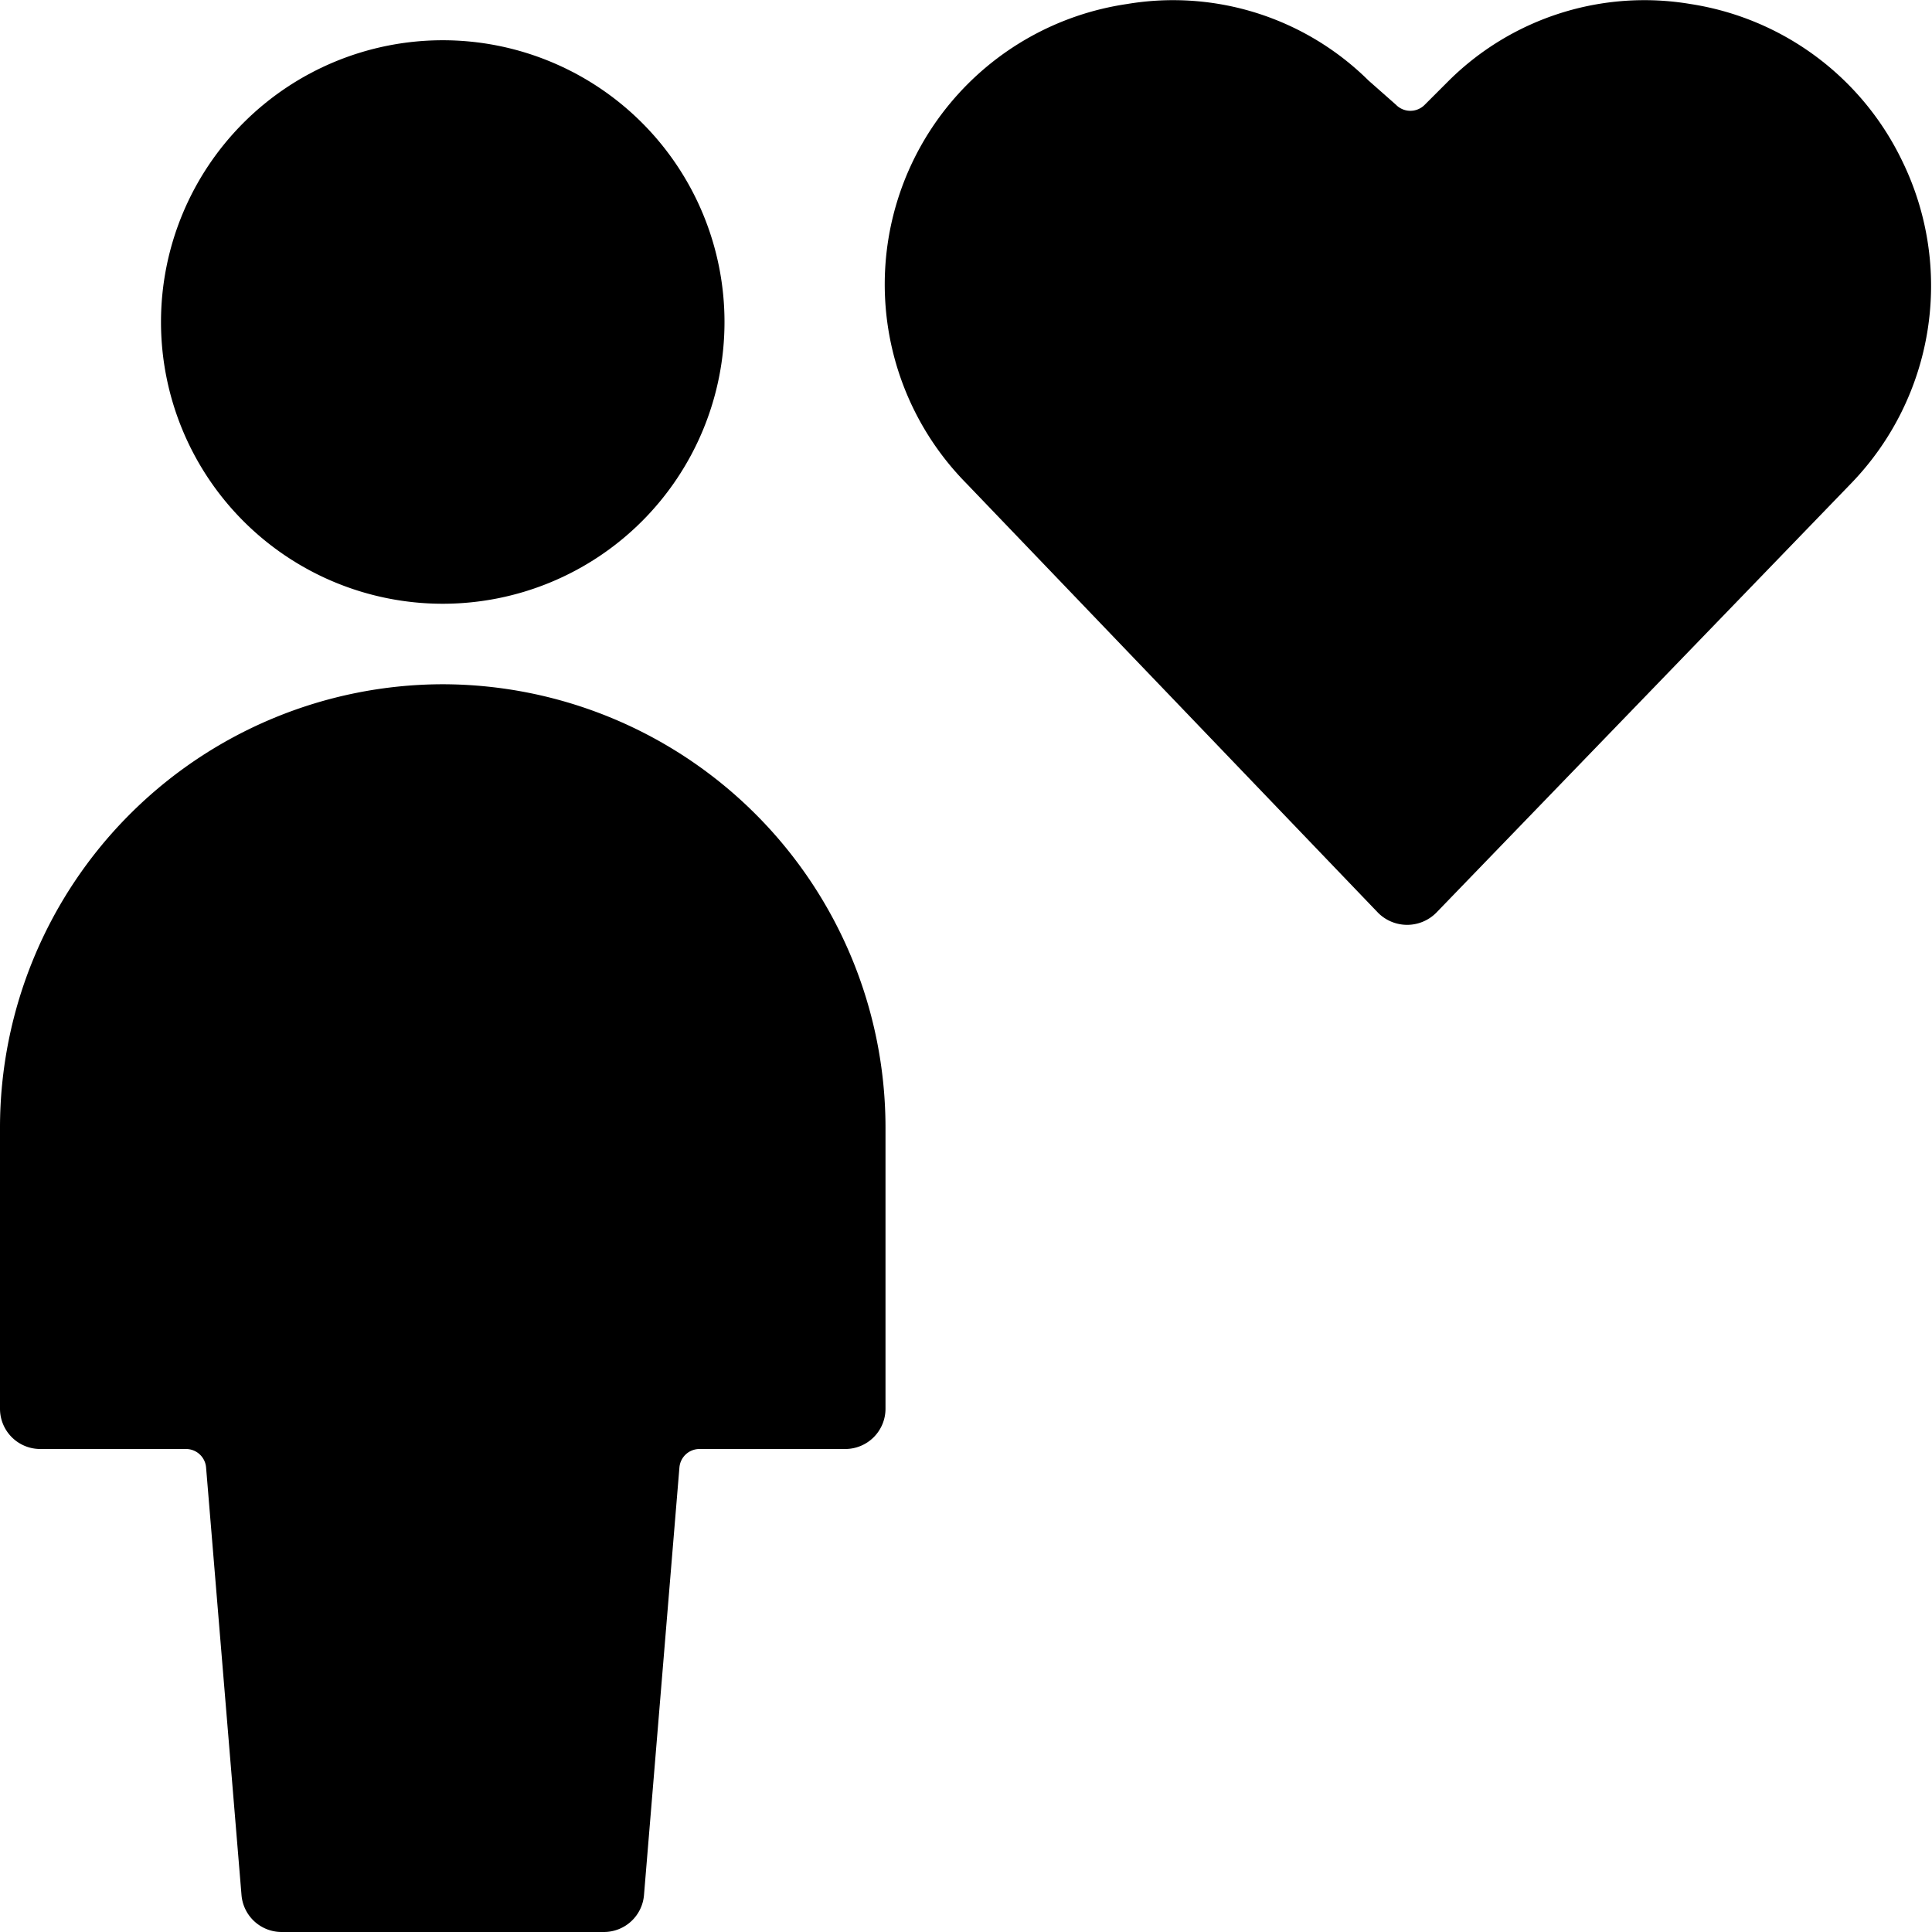 <svg xmlns="http://www.w3.org/2000/svg" viewBox="0 0 24 24"><g><path d="M5.5 8.5A5.51 5.51 0 0 0 0 14v3.5a0.5 0.5 0 0 0 0.5 0.5h1.81a0.25 0.25 0 0 1 0.25 0.23L3 23.54a0.5 0.5 0 0 0 0.5 0.46h4a0.5 0.5 0 0 0 0.5 -0.46l0.44 -5.31a0.25 0.25 0 0 1 0.25 -0.23h1.81a0.5 0.5 0 0 0 0.5 -0.5V14a5.51 5.51 0 0 0 -5.5 -5.5Z" fill="#000000" stroke-width="1"></path><path d="M2 4a3.5 3.5 0 1 0 7 0 3.5 3.5 0 1 0 -7 0" fill="#000000" stroke-width="1"></path><path d="M23.63 2A3.51 3.51 0 0 0 21 0.05 3.45 3.45 0 0 0 18 1l-0.3 0.3a0.25 0.25 0 0 1 -0.36 0L17 1a3.45 3.45 0 0 0 -3 -0.95A3.52 3.52 0 0 0 12 6l5.12 5.34a0.51 0.51 0 0 0 0.72 0L23 6a3.53 3.53 0 0 0 0.63 -4Z" fill="#000000" stroke-width="1"></path></g></svg>